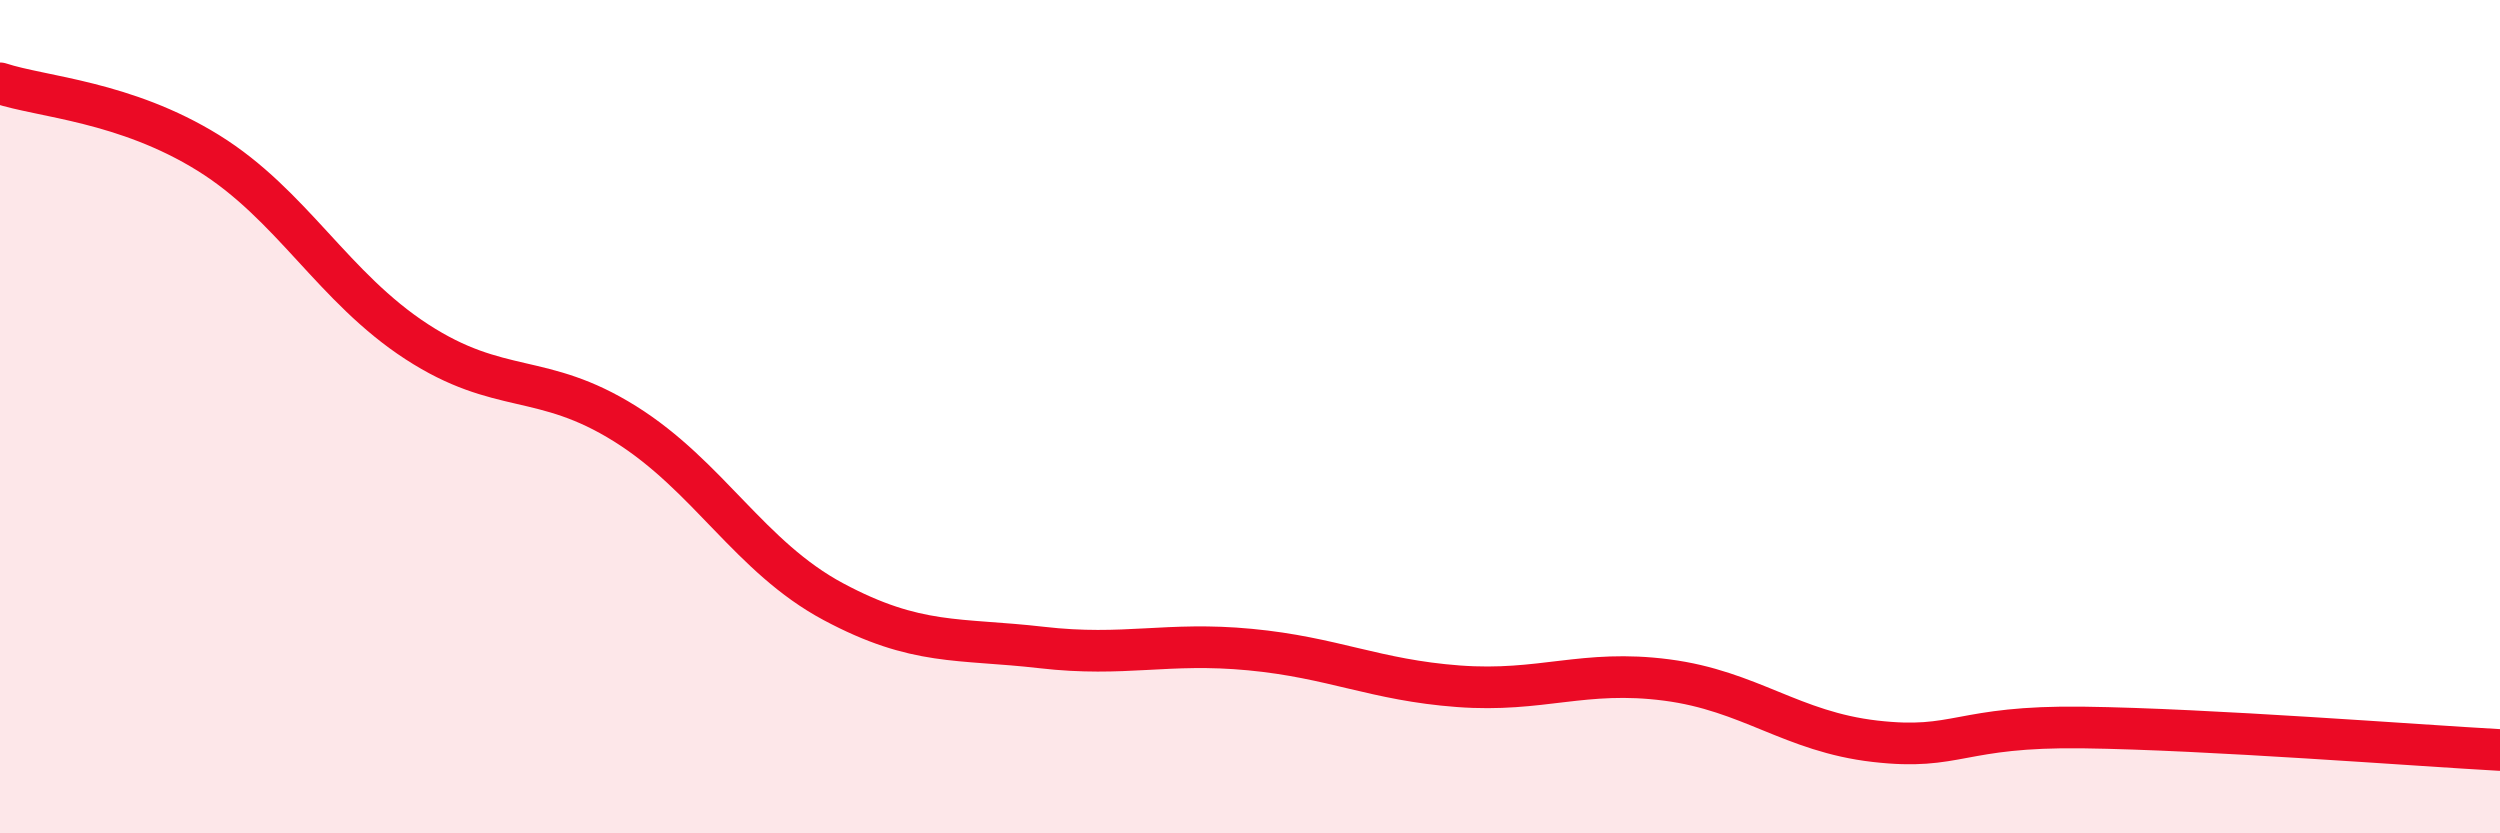 
    <svg width="60" height="20" viewBox="0 0 60 20" xmlns="http://www.w3.org/2000/svg">
      <path
        d="M 0,2 C 1,2.33 3,2.43 5,3.67 C 7,4.91 8,6.9 10,8.2 C 12,9.5 13,8.92 15,10.17 C 17,11.42 18,13.37 20,14.44 C 22,15.51 23,15.31 25,15.54 C 27,15.77 28,15.4 30,15.59 C 32,15.78 33,16.32 35,16.47 C 37,16.62 38,16.06 40,16.32 C 42,16.58 43,17.56 45,17.79 C 47,18.02 47,17.42 50,17.46 C 53,17.5 58,17.89 60,18L60 20L0 20Z"
        fill="#EB0A25"
        opacity="0.1"
        stroke-linecap="round"
        stroke-linejoin="round"
      />
      <path
        d="M 0,2 C 1,2.33 3,2.43 5,3.67 C 7,4.91 8,6.9 10,8.2 C 12,9.5 13,8.92 15,10.17 C 17,11.42 18,13.37 20,14.44 C 22,15.51 23,15.31 25,15.54 C 27,15.77 28,15.4 30,15.59 C 32,15.78 33,16.32 35,16.47 C 37,16.62 38,16.06 40,16.32 C 42,16.58 43,17.56 45,17.79 C 47,18.02 47,17.42 50,17.46 C 53,17.5 58,17.89 60,18"
        stroke="#EB0A25"
        stroke-width="1"
        fill="none"
        stroke-linecap="round"
        stroke-linejoin="round"
      />
    </svg>
  